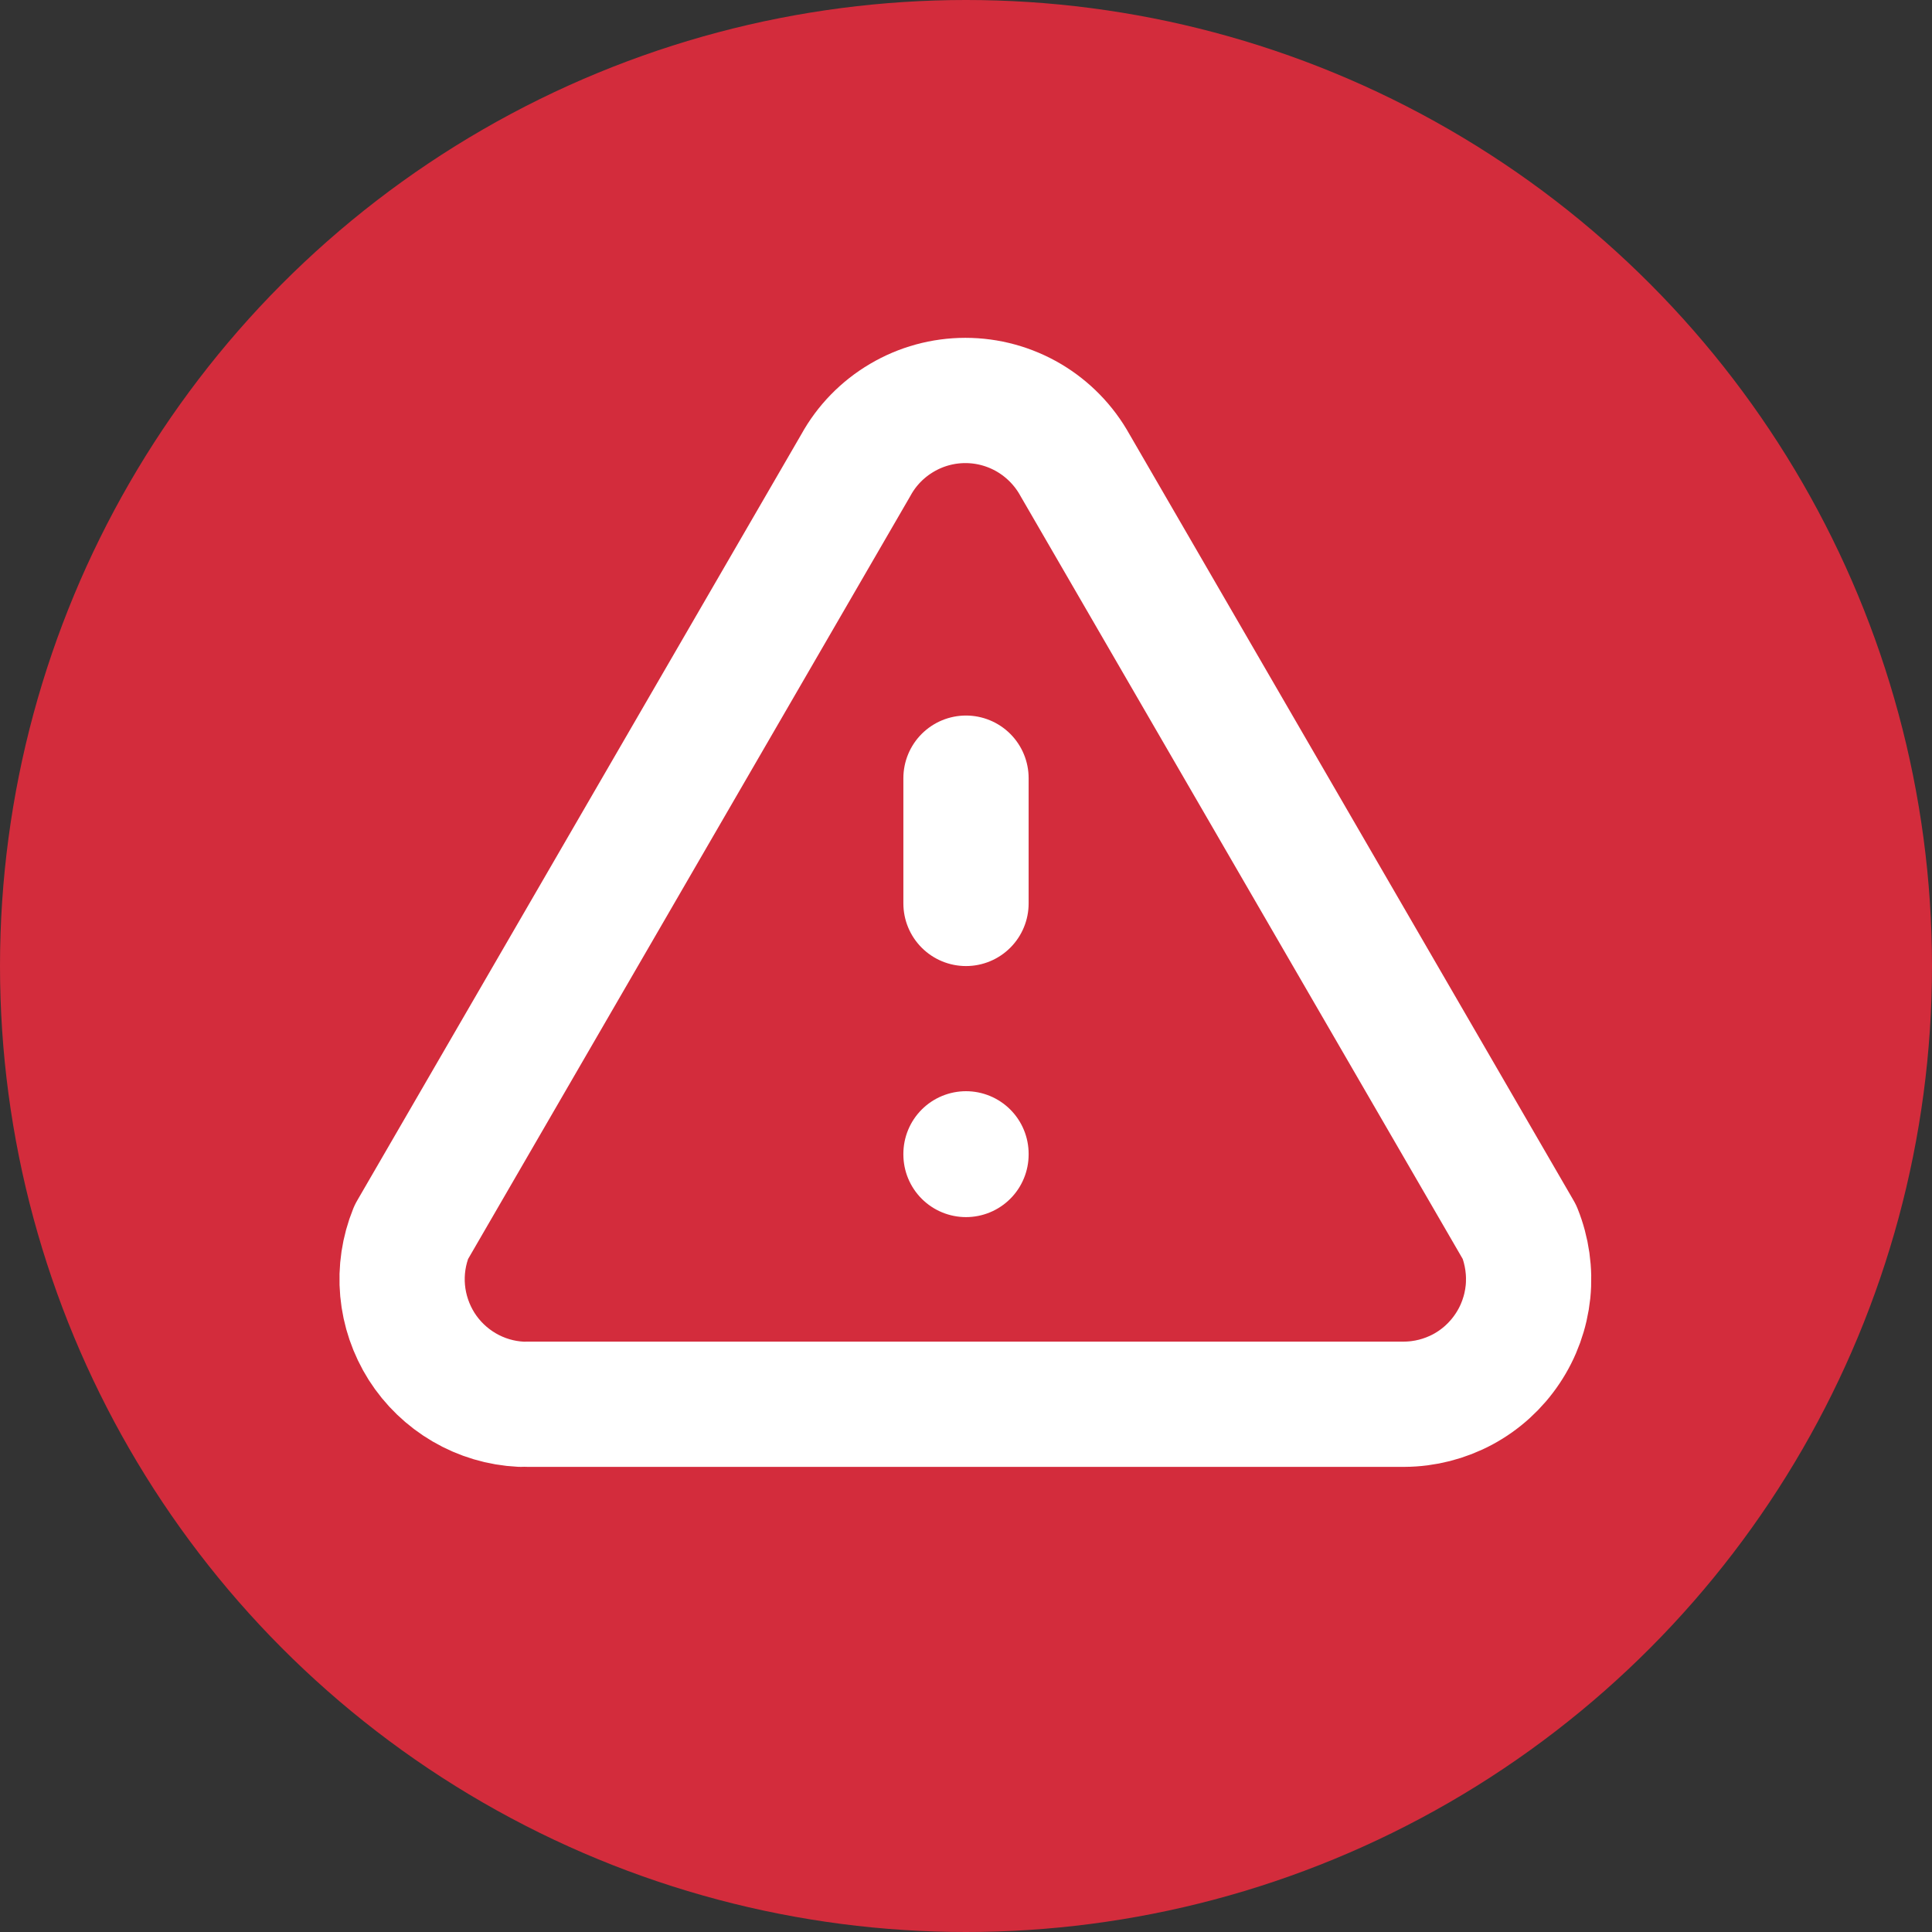 <svg width="18" height="18" viewBox="0 0 18 18" fill="none" xmlns="http://www.w3.org/2000/svg">
<rect x="0" y="0" width="18" height="18" fill="#333333" stroke="none"/>
<circle cx="9" cy="9" r="9" fill="#D32C3C"/>
<path d="M4.917 13.083H13.084C13.274 13.082 13.461 13.034 13.629 12.944C13.796 12.854 13.939 12.724 14.045 12.565C14.151 12.407 14.216 12.226 14.236 12.036C14.255 11.847 14.228 11.656 14.157 11.479L10.015 4.333C9.914 4.151 9.766 3.999 9.587 3.893C9.407 3.787 9.203 3.731 8.994 3.731C8.786 3.731 8.581 3.787 8.402 3.893C8.222 3.999 8.074 4.151 7.974 4.333L3.832 11.479C3.762 11.652 3.734 11.838 3.751 12.024C3.768 12.209 3.829 12.387 3.928 12.544C4.028 12.701 4.164 12.832 4.325 12.926C4.486 13.02 4.667 13.074 4.853 13.083M9 7.25V8.417V7.25ZM9 10.75V10.756V10.75Z" stroke="white" stroke-width="1.167" stroke-linecap="round" stroke-linejoin="round"/>
</svg>
